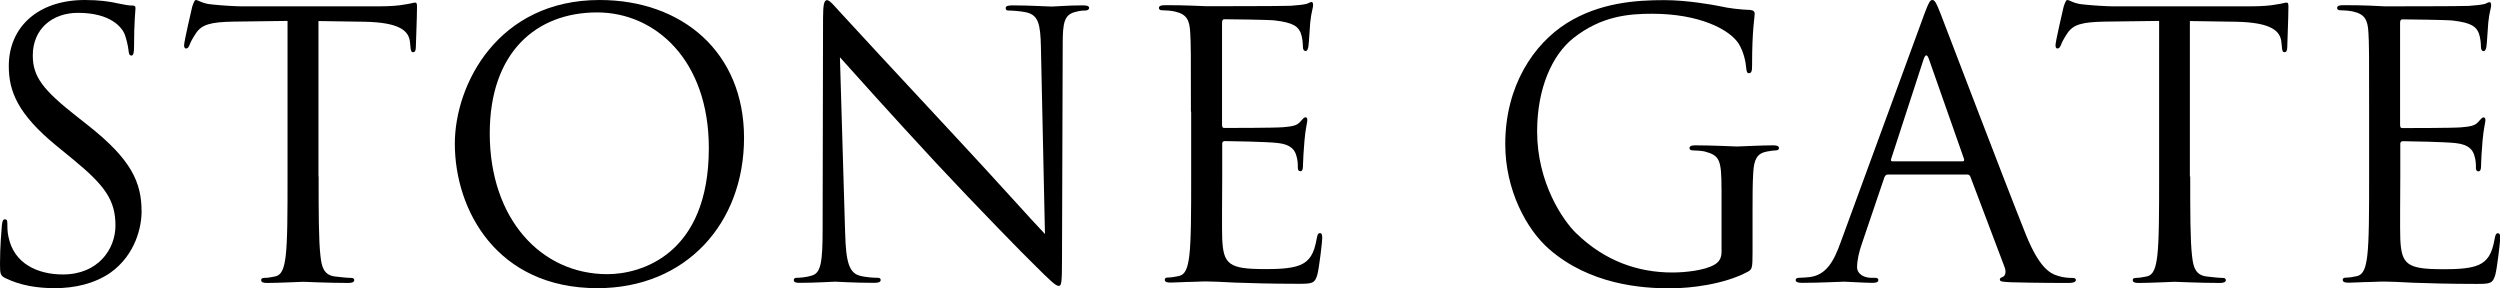 <?xml version="1.0" encoding="UTF-8"?><svg id="Layer_1" xmlns="http://www.w3.org/2000/svg" xmlns:xlink="http://www.w3.org/1999/xlink" viewBox="0 0 600 69.19"><defs><style>.cls-1{fill:#000;}.cls-1,.cls-2{stroke-width:0px;}.cls-2{fill:none;}.cls-3{clip-path:url(#clippath);}</style><clipPath id="clippath"><rect class="cls-2" width="600" height="69.16"/></clipPath></defs><g class="cls-3"><path class="cls-1" d="M1.32,66.77c-1.21-.62-1.32-.97-1.32-3.36,0-4.4.35-7.93.45-9.35.1-.97.28-1.42.69-1.42.52,0,.62.28.62.97,0,.8,0,2.04.28,3.26,1.32,6.51,7.13,9,13.06,9,8.48,0,12.61-6.1,12.61-11.74,0-6.1-2.56-9.63-10.15-15.86l-3.98-3.26C4.23,27.36,2.11,21.89,2.11,15.86,2.11,6.44,9.18,0,20.36,0c3.43,0,5.99.35,8.21.87,1.66.35,2.39.45,3.08.45s.87.17.87.62-.35,3.36-.35,9.35c0,1.42-.17,2.04-.62,2.04-.52,0-.62-.45-.69-1.14-.1-1.07-.62-3.43-1.14-4.4-.52-1-2.91-4.71-11.01-4.71-6.1,0-10.84,3.81-10.84,10.22,0,5.02,2.29,8.21,10.77,14.82l2.46,1.94c10.42,8.21,12.88,13.68,12.88,20.74,0,3.6-1.42,10.32-7.48,14.65-3.81,2.63-8.55,3.71-13.33,3.71-4.16,0-8.21-.62-11.84-2.39Z"/><path class="cls-1" d="M76.47,42.35c0,8.45,0,15.45.45,19.15.28,2.56.8,4.5,3.43,4.85,1.25.17,3.19.35,3.98.35.52,0,.69.28.69.52,0,.45-.45.69-1.42.69-4.85,0-10.42-.28-10.84-.28-.45,0-5.99.28-8.66.28-.97,0-1.42-.17-1.42-.69,0-.28.17-.52.69-.52.8,0,1.84-.17,2.63-.35,1.77-.35,2.22-2.29,2.56-4.85.45-3.71.45-10.67.45-19.15V5.02l-13.02.17c-5.47.1-7.58.69-9,2.84-.97,1.49-1.25,2.11-1.49,2.74-.28.69-.52.87-.87.87-.28,0-.45-.28-.45-.8,0-.87,1.77-8.45,1.94-9.18.17-.52.52-1.66.87-1.66.62,0,1.49.87,3.88,1.07,2.56.28,5.92.45,6.96.45h33.07c2.84,0,4.85-.17,6.27-.45,1.32-.17,2.11-.45,2.46-.45.45,0,.45.52.45,1.07,0,2.63-.28,8.73-.28,9.7,0,.8-.28,1.14-.62,1.14-.45,0-.62-.28-.69-1.49l-.1-.97c-.28-2.63-2.39-4.68-10.84-4.85l-11.12-.17v37.3h.03Z"/><path class="cls-1" d="M143.9,0c19.84,0,34.67,12.54,34.67,33.07s-13.92,36.09-35.19,36.09c-24.17,0-34.22-18.77-34.22-34.67,0-14.3,10.39-34.49,34.74-34.49ZM145.77,65.8c7.93,0,24.35-4.57,24.35-30.27,0-21.16-12.88-32.55-26.81-32.55-14.72,0-25.77,9.7-25.77,29.02,0,20.57,12.33,33.8,28.23,33.8Z"/><path class="cls-1" d="M202.84,55.93c.17,7.24,1.07,9.52,3.43,10.22,1.66.45,3.6.52,4.4.52.45,0,.69.17.69.52,0,.52-.52.69-1.59.69-5.02,0-8.55-.28-9.35-.28s-4.5.28-8.49.28c-.87,0-1.42-.1-1.42-.69,0-.35.28-.52.69-.52.69,0,2.29-.1,3.6-.52,2.22-.62,2.63-3.19,2.63-11.19l.1-50.53c0-3.43.28-4.4.97-4.4s2.22,1.94,3.08,2.84c1.32,1.49,14.48,15.69,28.05,30.27,8.73,9.35,18.35,20.12,21.16,23.03l-.97-44.81c-.1-5.75-.69-7.69-3.43-8.38-1.59-.35-3.6-.45-4.33-.45-.62,0-.69-.28-.69-.62,0-.52.69-.62,1.77-.62,3.98,0,8.21.28,9.18.28s3.88-.28,7.48-.28c.97,0,1.59.1,1.59.62,0,.35-.35.62-.97.62-.45,0-1.07,0-2.11.28-2.91.62-3.26,2.56-3.26,7.86l-.17,51.67c0,5.82-.17,6.27-.8,6.27-.69,0-1.77-.97-6.44-5.65-.97-.87-13.68-13.85-23.03-23.9-10.22-11.01-20.19-22.13-23.03-25.32l1.25,42.18Z"/><path class="cls-1" d="M285.82,26.81c0-13.75,0-16.24-.17-19.05-.17-3.01-.87-4.4-3.81-5.02-.69-.17-2.22-.28-3.01-.28-.35,0-.69-.17-.69-.52,0-.52.45-.69,1.42-.69,2.04,0,4.4,0,6.34.1l3.64.14c.62,0,18.18,0,20.19-.1,1.66-.1,3.08-.28,3.81-.45.45-.1.8-.45,1.25-.45.28,0,.35.35.35.8,0,.62-.45,1.66-.69,4.16-.1.87-.28,4.78-.45,5.82-.1.45-.28.97-.62.97-.52,0-.69-.45-.69-1.14,0-.62-.1-2.11-.52-3.19-.62-1.42-1.49-2.46-6.27-3.01-1.49-.17-11.12-.28-12.09-.28-.35,0-.52.28-.52.87v24.35c0,.62.1.87.52.87,1.14,0,11.98,0,14.03-.17,2.11-.17,3.36-.35,4.15-1.25.62-.69.97-1.14,1.32-1.14.28,0,.45.17.45.69s-.45,2.04-.69,4.95c-.17,1.77-.35,5.02-.35,5.65,0,.69,0,1.66-.62,1.66-.45,0-.62-.35-.62-.8,0-.87,0-1.77-.35-2.91-.35-1.25-1.14-2.74-4.57-3.08-2.39-.28-11.12-.45-12.61-.45-.45,0-.62.28-.62.62v7.76c0,3.01-.1,13.23,0,15.1.28,6.1,1.59,7.24,10.22,7.24,2.29,0,6.16,0,8.48-.97,2.29-.97,3.36-2.74,3.98-6.34.17-.97.35-1.32.8-1.32.52,0,.52.69.52,1.32,0,.69-.69,6.72-1.14,8.55-.62,2.29-1.32,2.29-4.78,2.29-6.62,0-11.46-.17-14.89-.28-3.43-.17-5.54-.28-6.89-.28-.17,0-1.66,0-3.53.1-1.77,0-3.81.17-5.13.17-.97,0-1.42-.17-1.42-.69,0-.28.17-.52.69-.52.8,0,1.83-.17,2.63-.35,1.77-.35,2.22-2.29,2.56-4.85.45-3.71.45-10.67.45-19.15v-15.45h-.04Z"/><path class="cls-1" d="M413.16,45.44c0-7.13-.45-8.1-3.98-9.07-.69-.17-2.22-.28-3.01-.28-.35,0-.69-.17-.69-.52,0-.52.45-.69,1.42-.69,3.98,0,9.52.28,9.97.28s5.99-.28,8.66-.28c.97,0,1.42.17,1.42.69,0,.35-.35.52-.69.52-.62,0-1.14.1-2.22.28-2.39.45-3.08,1.94-3.26,5.02-.17,2.84-.17,5.47-.17,9.18v9.87c0,3.98-.1,4.16-1.14,4.78-5.65,3.01-13.58,3.98-18.7,3.98-6.72,0-19.22-.87-29.02-9.45-5.37-4.68-10.49-14.13-10.49-25.14,0-14.1,6.89-24.07,14.72-29.02C383.9.62,392.62.03,399.41.03c5.54,0,11.81,1.14,13.51,1.49,1.83.45,4.95.8,7.13.87.87.1,1.07.45,1.07.8,0,1.25-.62,3.71-.62,12.54,0,1.42-.17,1.84-.8,1.84-.45,0-.52-.52-.62-1.32-.1-1.25-.52-3.71-1.83-5.82-2.22-3.36-9.35-7.13-20.74-7.13-5.54,0-12.16.52-18.87,5.82-5.13,4.05-8.73,12.09-8.73,22.41,0,12.43,6.27,21.44,9.35,24.42,6.96,6.79,15,9.45,23.1,9.45,3.19,0,7.76-.52,10.04-1.84,1.14-.62,1.77-1.59,1.77-3.08v-15.03Z"/><path class="cls-1" d="M461.82,3.43c1.07-2.91,1.42-3.43,1.94-3.43s.87.45,1.94,3.19c1.32,3.36,15.17,39.79,20.54,53.19,3.19,7.86,5.75,9.25,7.58,9.8,1.32.45,2.63.52,3.53.52.52,0,.86.1.86.52,0,.52-.8.69-1.77.69-1.32,0-7.76,0-13.85-.17-1.66-.1-2.63-.1-2.63-.62,0-.35.28-.52.62-.62.52-.17,1.07-.97.52-2.39l-8.21-21.71c-.17-.35-.35-.52-.8-.52h-18.98c-.45,0-.69.28-.86.69l-5.3,15.62c-.8,2.22-1.25,4.33-1.25,5.92,0,1.77,1.84,2.56,3.36,2.56h.87c.62,0,.87.17.87.52,0,.52-.52.69-1.32.69-2.11,0-5.92-.28-6.89-.28s-5.82.28-9.97.28c-1.14,0-1.66-.17-1.66-.69,0-.35.35-.52.8-.52.62,0,1.84-.1,2.56-.17,4.05-.52,5.82-3.88,7.41-8.28l20.09-54.79ZM471,38.72c.45,0,.45-.28.35-.62l-8.38-23.83c-.45-1.32-.87-1.32-1.32,0l-7.76,23.83c-.17.45,0,.62.28.62h16.83Z"/><path class="cls-1" d="M525.65,42.35c0,8.45,0,15.45.45,19.15.28,2.56.8,4.5,3.43,4.85,1.25.17,3.19.35,3.98.35.52,0,.69.28.69.52,0,.45-.45.69-1.42.69-4.85,0-10.42-.28-10.84-.28s-5.99.28-8.66.28c-.97,0-1.42-.17-1.42-.69,0-.28.17-.52.69-.52.8,0,1.84-.17,2.63-.35,1.77-.35,2.22-2.29,2.56-4.85.45-3.71.45-10.67.45-19.15V5.02l-13.06.17c-5.47.1-7.58.69-9,2.84-.97,1.49-1.25,2.11-1.49,2.74-.28.69-.52.87-.87.87-.28,0-.45-.28-.45-.8,0-.87,1.77-8.45,1.94-9.18.17-.52.52-1.66.87-1.66.62,0,1.49.87,3.88,1.07,2.56.28,5.92.45,6.96.45h33.07c2.84,0,4.85-.17,6.27-.45,1.32-.17,2.11-.45,2.46-.45.45,0,.45.52.45,1.07,0,2.63-.28,8.73-.28,9.7,0,.8-.28,1.14-.62,1.14-.45,0-.62-.28-.69-1.49l-.1-.97c-.28-2.63-2.39-4.68-10.84-4.85l-11.12-.17v37.3h.07Z"/><path class="cls-1" d="M568.59,26.81c0-13.75,0-16.24-.17-19.05-.17-3.01-.87-4.4-3.81-5.02-.69-.17-2.22-.28-3.01-.28-.35,0-.69-.17-.69-.52,0-.52.45-.69,1.42-.69,2.04,0,4.4,0,6.34.1l3.6.17c.62,0,18.18,0,20.19-.1,1.66-.1,3.08-.28,3.81-.45.45-.1.8-.45,1.25-.45.28,0,.35.35.35.8,0,.62-.45,1.66-.69,4.16-.1.87-.28,4.78-.45,5.82-.1.45-.28.97-.62.97-.52,0-.69-.45-.69-1.14,0-.62-.1-2.11-.52-3.19-.62-1.42-1.49-2.46-6.27-3.01-1.49-.17-11.12-.28-12.09-.28-.35,0-.52.28-.52.87v24.35c0,.62.1.87.52.87,1.14,0,11.98,0,14.03-.17,2.11-.17,3.36-.35,4.16-1.25.62-.69.97-1.14,1.32-1.14.28,0,.45.17.45.69s-.45,2.04-.69,4.95c-.17,1.77-.35,5.02-.35,5.65,0,.69,0,1.66-.62,1.66-.45,0-.62-.35-.62-.8,0-.87,0-1.77-.35-2.91-.35-1.25-1.14-2.74-4.57-3.08-2.39-.28-11.12-.45-12.61-.45-.45,0-.62.28-.62.62v7.76c0,3.01-.1,13.23,0,15.1.28,6.1,1.59,7.24,10.22,7.24,2.29,0,6.17,0,8.45-.97,2.29-.97,3.36-2.74,3.98-6.34.17-.97.35-1.32.8-1.32.52,0,.52.69.52,1.32,0,.69-.69,6.72-1.14,8.55-.62,2.29-1.32,2.29-4.78,2.29-6.61,0-11.46-.17-14.89-.28-3.43-.17-5.54-.28-6.89-.28-.17,0-1.66,0-3.53.1-1.77,0-3.81.17-5.13.17-.97,0-1.42-.17-1.42-.69,0-.28.17-.52.69-.52.8,0,1.84-.17,2.63-.35,1.77-.35,2.22-2.29,2.56-4.85.45-3.71.45-10.67.45-19.15v-15.48h.03Z"/></g></svg>